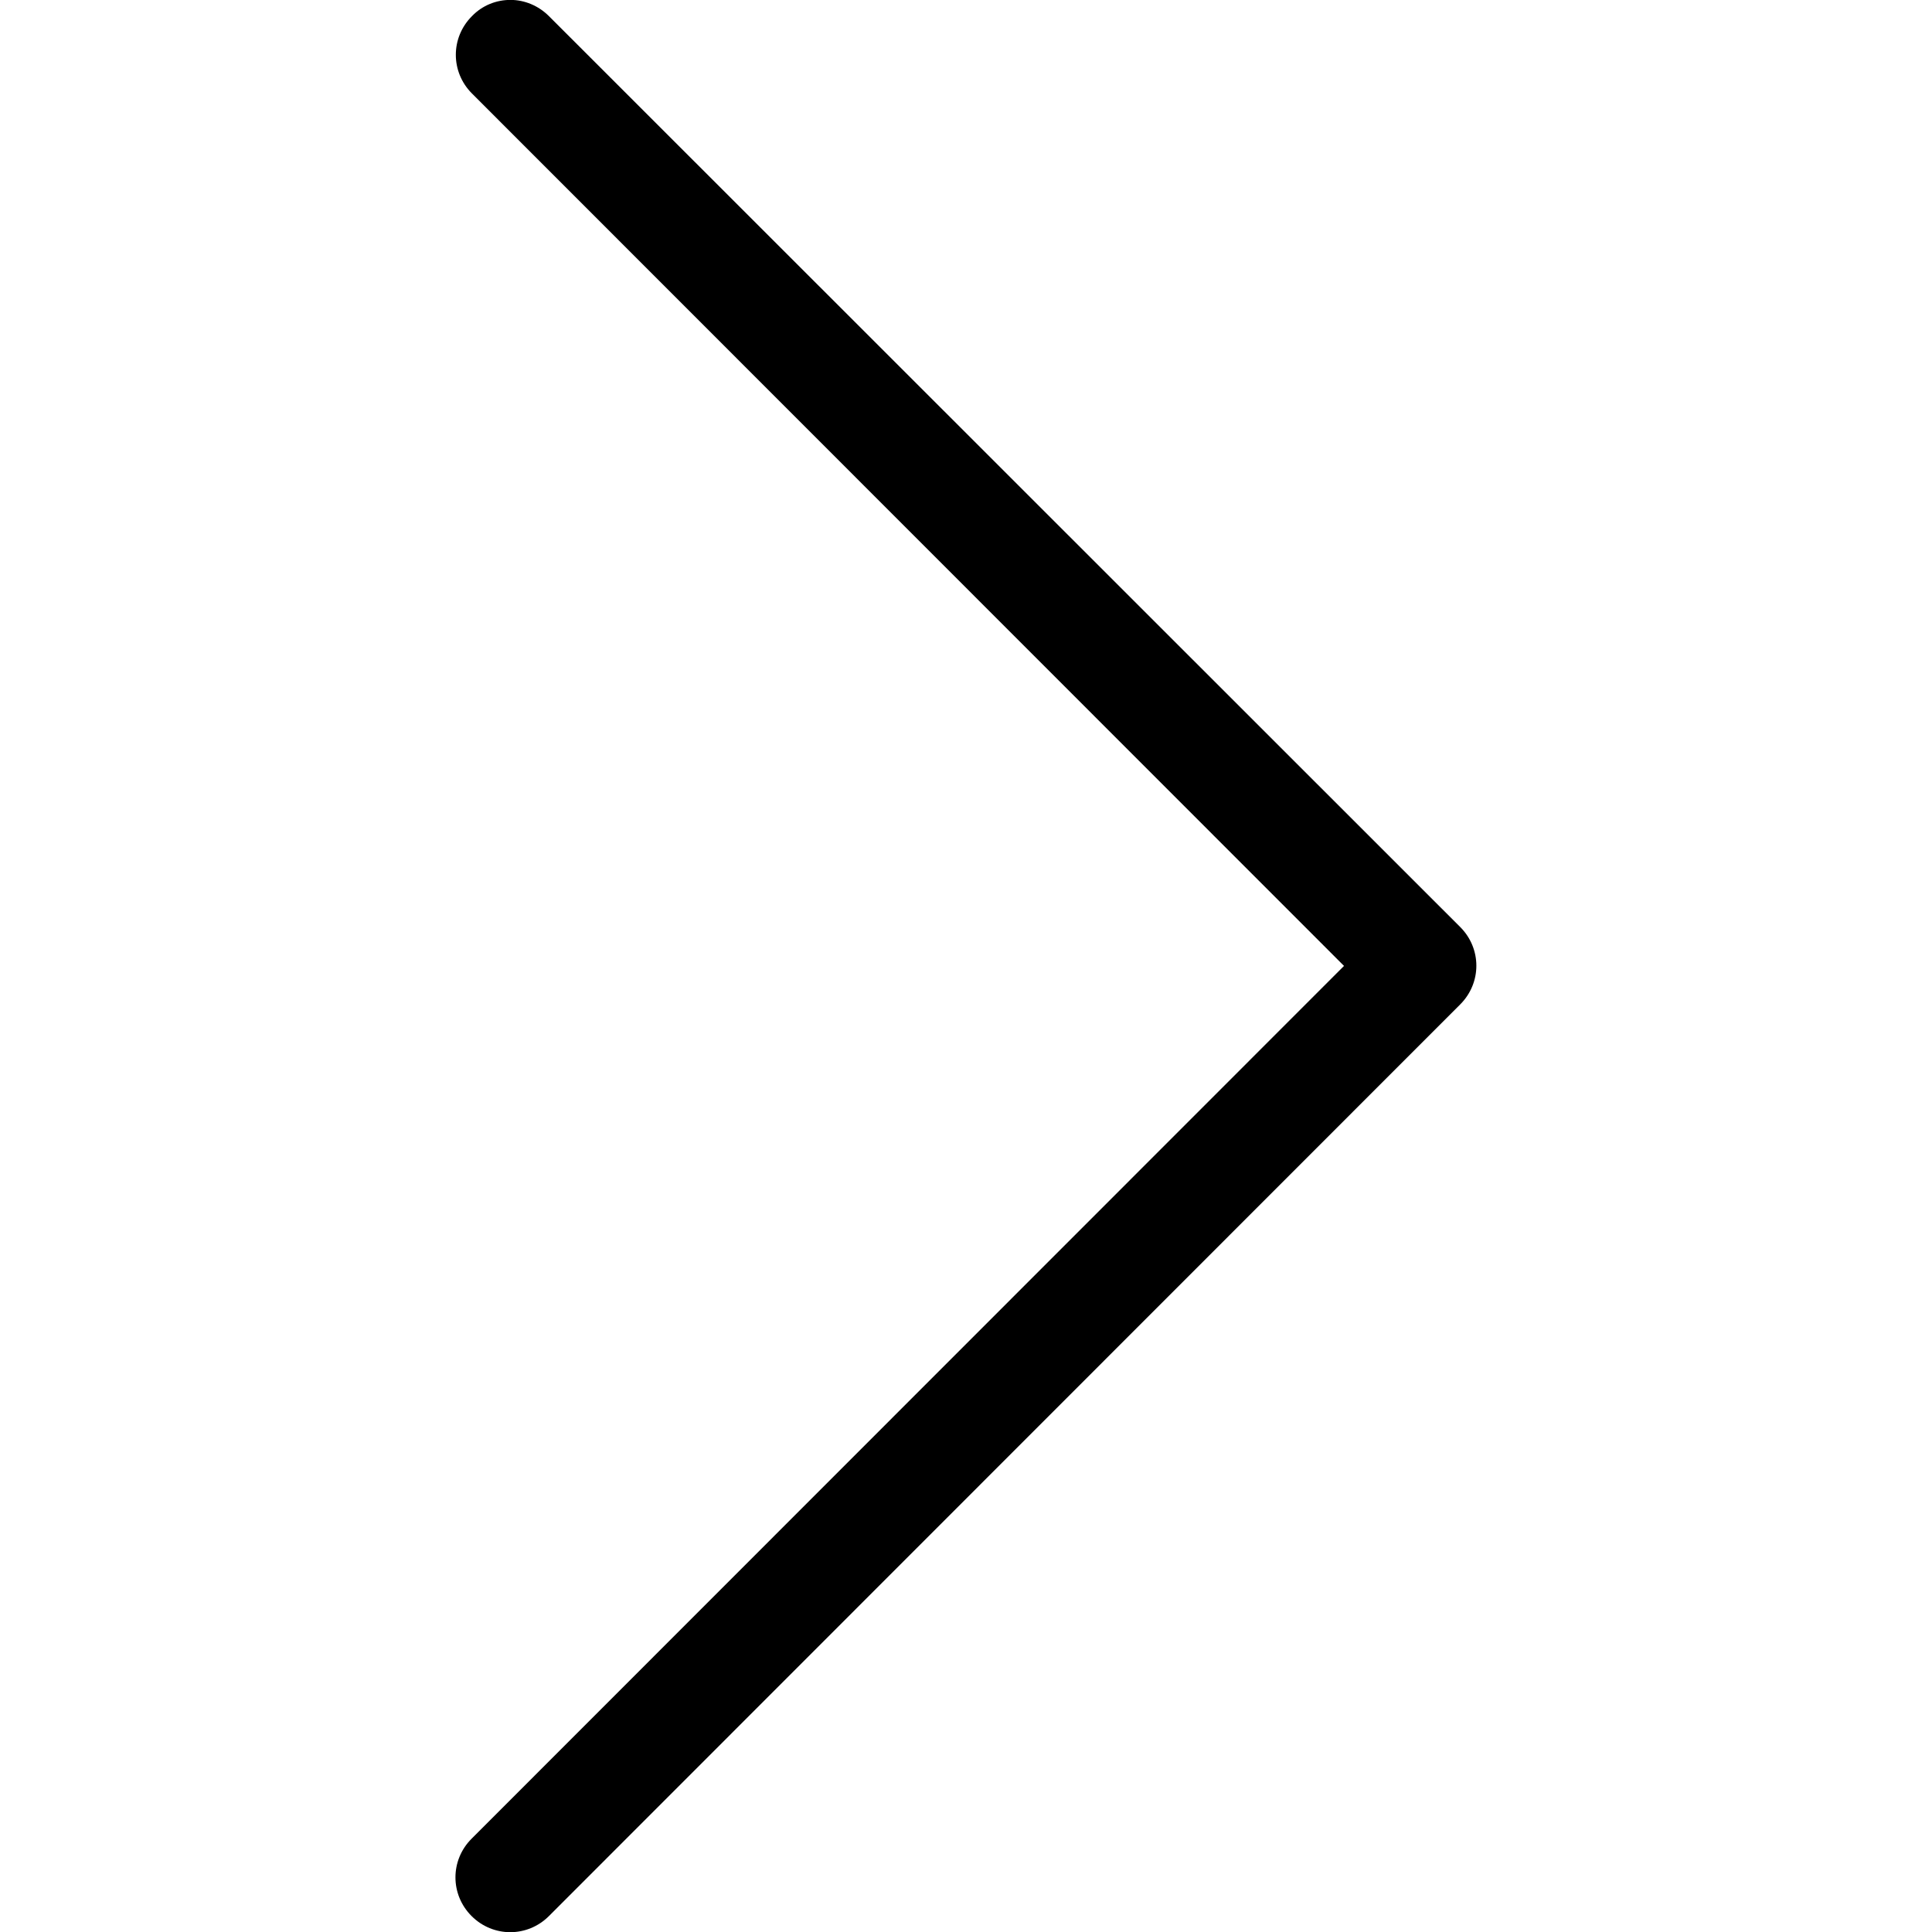 <?xml version="1.0" encoding="utf-8"?>
<!-- Generator: Adobe Illustrator 25.4.1, SVG Export Plug-In . SVG Version: 6.00 Build 0)  -->
<svg version="1.1" id="Capa_1" xmlns="http://www.w3.org/2000/svg" xmlns:xlink="http://www.w3.org/1999/xlink" x="0px" y="0px"
	 viewBox="0 0 512 512" style="enable-background:new 0 0 512 512;" xml:space="preserve">
<style type="text/css">
	.st0{fill:#000;}
</style>
<g transform="matrix(-1, 1.22465e-16, -1.22465e-16, -1, 477.175, 477.175)">
	<g>
		<path class="st0" d="M121,221.2L352.2-10.1c5.7-5.7,5.7-14.8,0-20.5c-5.7-5.7-14.8-5.7-20.5,0L90.2,211c-5.7,5.7-5.7,14.8,0,20.5
			l241.5,241.4c2.8,2.8,6.5,4.3,10.2,4.3s7.4-1.4,10.2-4.3c5.7-5.7,5.7-14.8,0-20.5L121,221.2z"/>
	</g>
</g>
</svg>
